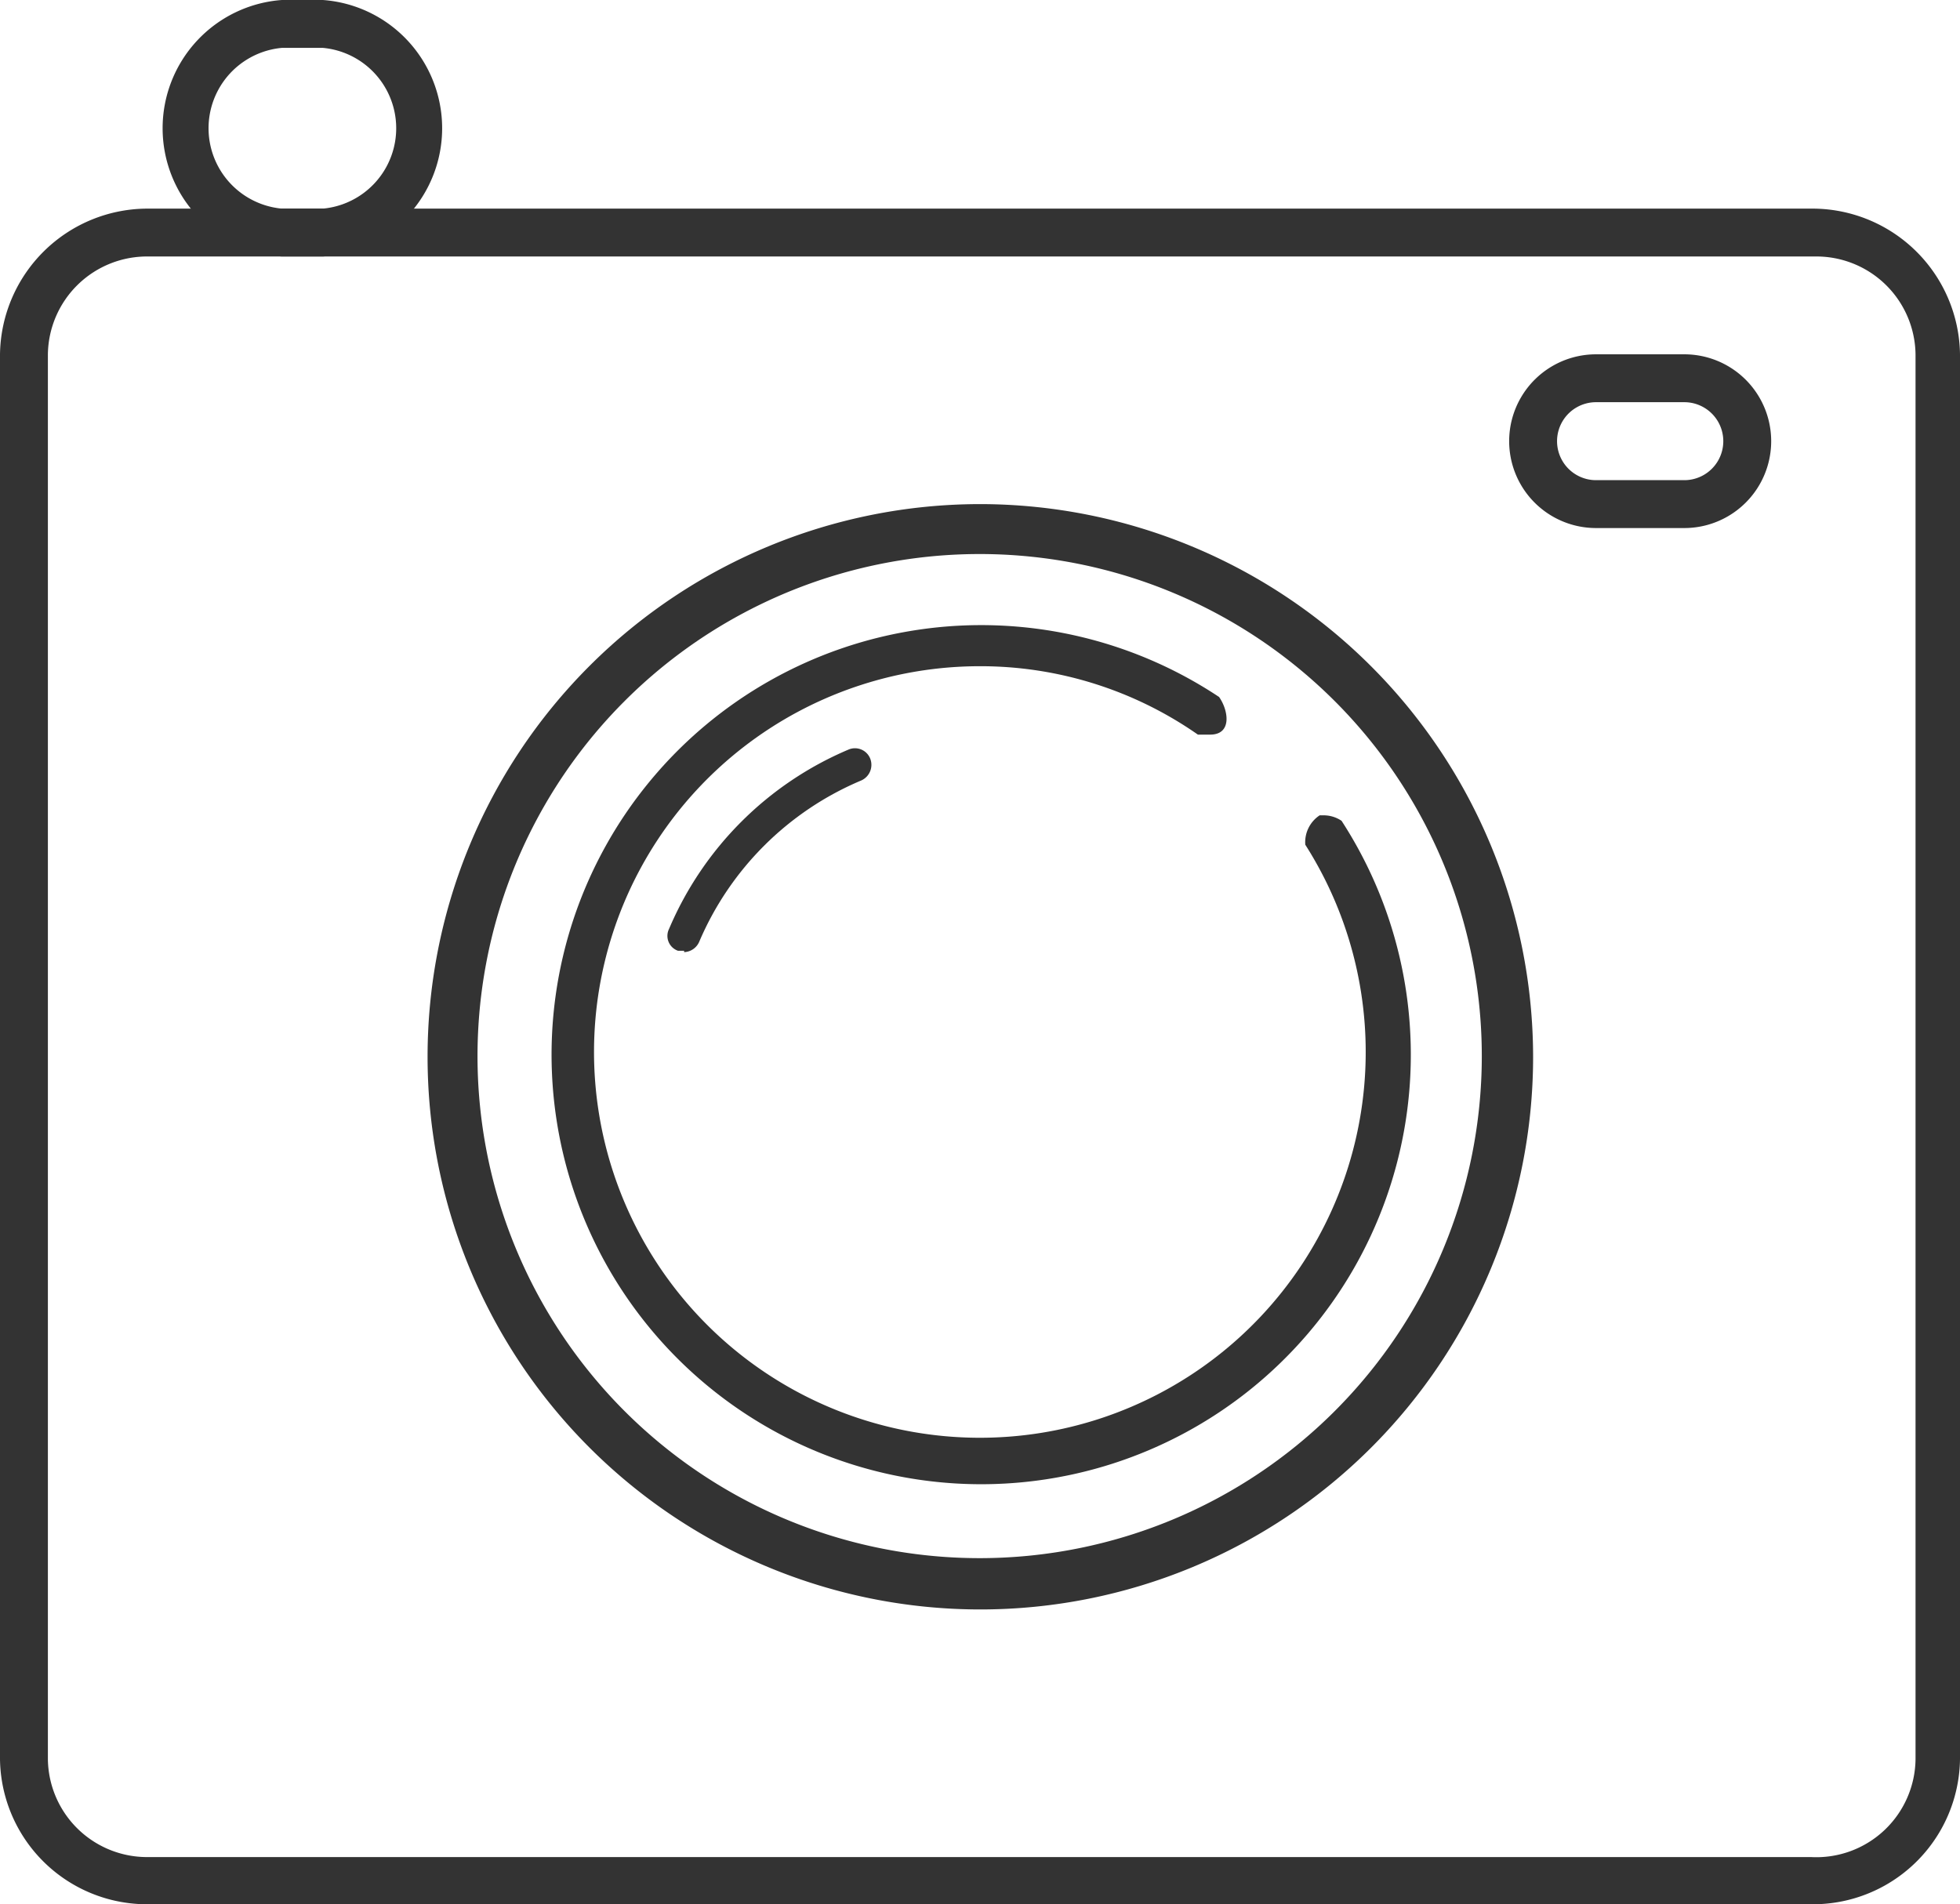 <svg xmlns="http://www.w3.org/2000/svg" viewBox="0 0 28.65 27.84"><path d="M14.33,22.78a7.34,7.34,0,1,1,7.33-7.33,7.34,7.34,0,0,1-7.33,7.33m0-15.41a8.08,8.08,0,1,0,8.08,8.08,8.09,8.09,0,0,0-8.08-8.08" fill="#333"/><path d="M19.61,12a.47.47,0,0,0-.27-.08l-.05,0a.47.47,0,0,0-.21.43,5.64,5.64,0,1,1-4.75-2.61,5.55,5.55,0,0,1,3.18,1l.18,0c.32,0,.27-.35.13-.55h0A6.28,6.28,0,1,0,19.61,12" fill="#333"/><path d="M10,13.9l-.09,0a.23.23,0,0,1-.13-.32,4.94,4.94,0,0,1,2.62-2.62.24.24,0,0,1,.32.13.25.25,0,0,1-.13.32,4.45,4.45,0,0,0-2.37,2.36.25.25,0,0,1-.22.15" fill="#333"/><path d="M2.18,3.75A1.45,1.45,0,0,0,.7,5.18V25.72a1.45,1.45,0,0,0,1.48,1.43H26.47A1.45,1.45,0,0,0,28,25.72V5.18a1.45,1.45,0,0,0-1.48-1.43ZM26.47,27.84H2.18A2.15,2.15,0,0,1,0,25.72V5.18A2.16,2.16,0,0,1,2.18,3.05H26.47a2.16,2.16,0,0,1,2.18,2.13V25.72a2.15,2.15,0,0,1-2.18,2.12" fill="#333"/><path d="M23.33,5.88a.57.57,0,0,0,0,1.14h1.29a.57.57,0,1,0,0-1.14Zm1.29,1.84H23.33a1.27,1.27,0,1,1,0-2.54h1.29a1.27,1.27,0,0,1,0,2.54" fill="#333"/><path d="M4.12.7a1.18,1.18,0,0,0,0,2.35h.6A1.18,1.18,0,0,0,4.72.7Zm.6,3.05h-.6A1.88,1.88,0,0,1,4.12,0h.6a1.88,1.88,0,0,1,0,3.75" fill="#333"/></svg>